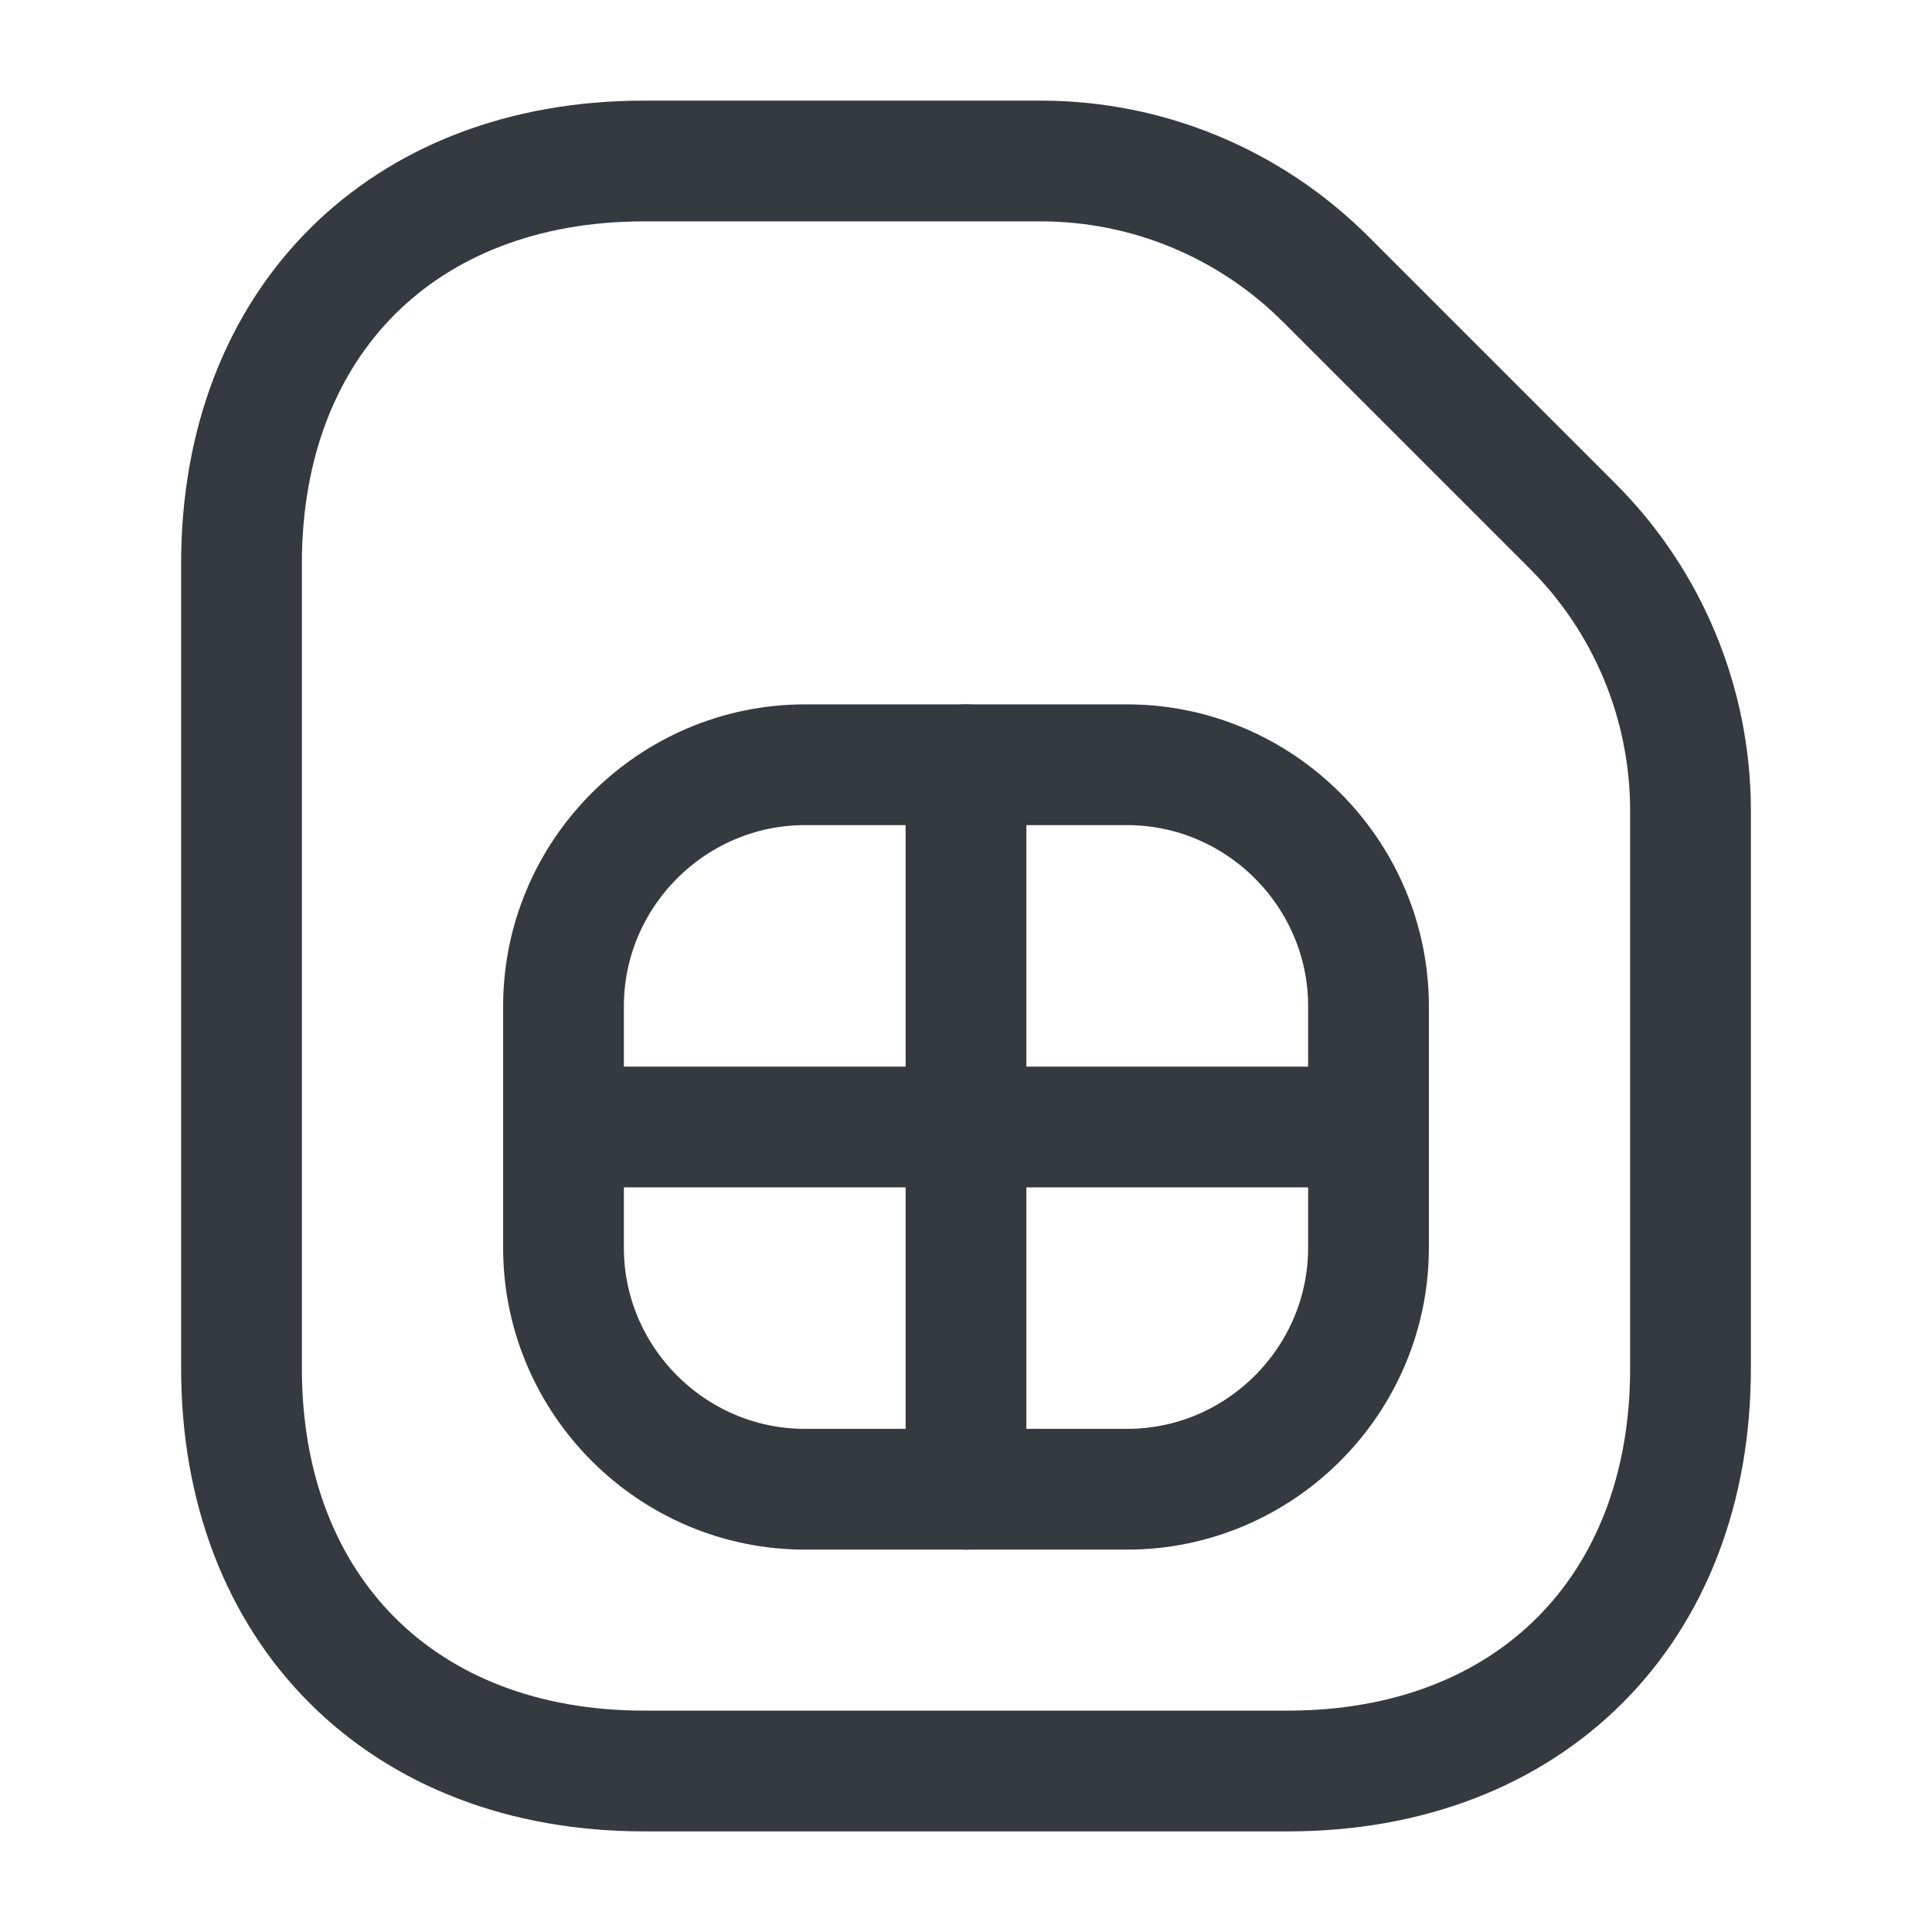 <svg width="24" height="24" viewBox="0 0 24 24" fill="none" xmlns="http://www.w3.org/2000/svg">
<path d="M19.54 6.54L16.47 3.47C15.53 2.53 14.26 2 12.93 2H8C5 2 3 4 3 7V17C3 20 5 22 8 22H16C19 22 21 20 21 17V10.07C21 8.74 20.47 7.47 19.54 6.54Z" stroke="#343A40" stroke-width="1.5" stroke-linecap="round" stroke-linejoin="round"/>
<path d="M10 18.5H14C15.65 18.5 17 17.15 17 15.5V12.5C17 10.85 15.65 9.5 14 9.5H10C8.35 9.5 7 10.85 7 12.5V15.5C7 17.15 8.35 18.5 10 18.5Z" stroke="#343A40" stroke-width="1.5" stroke-linecap="round" stroke-linejoin="round"/>
<path d="M12 9.5V18.5" stroke="#343A40" stroke-width="1.5" stroke-linecap="round" stroke-linejoin="round"/>
<path d="M7.5 14H16.5" stroke="#343A40" stroke-width="1.5" stroke-linecap="round" stroke-linejoin="round"/>
</svg>
